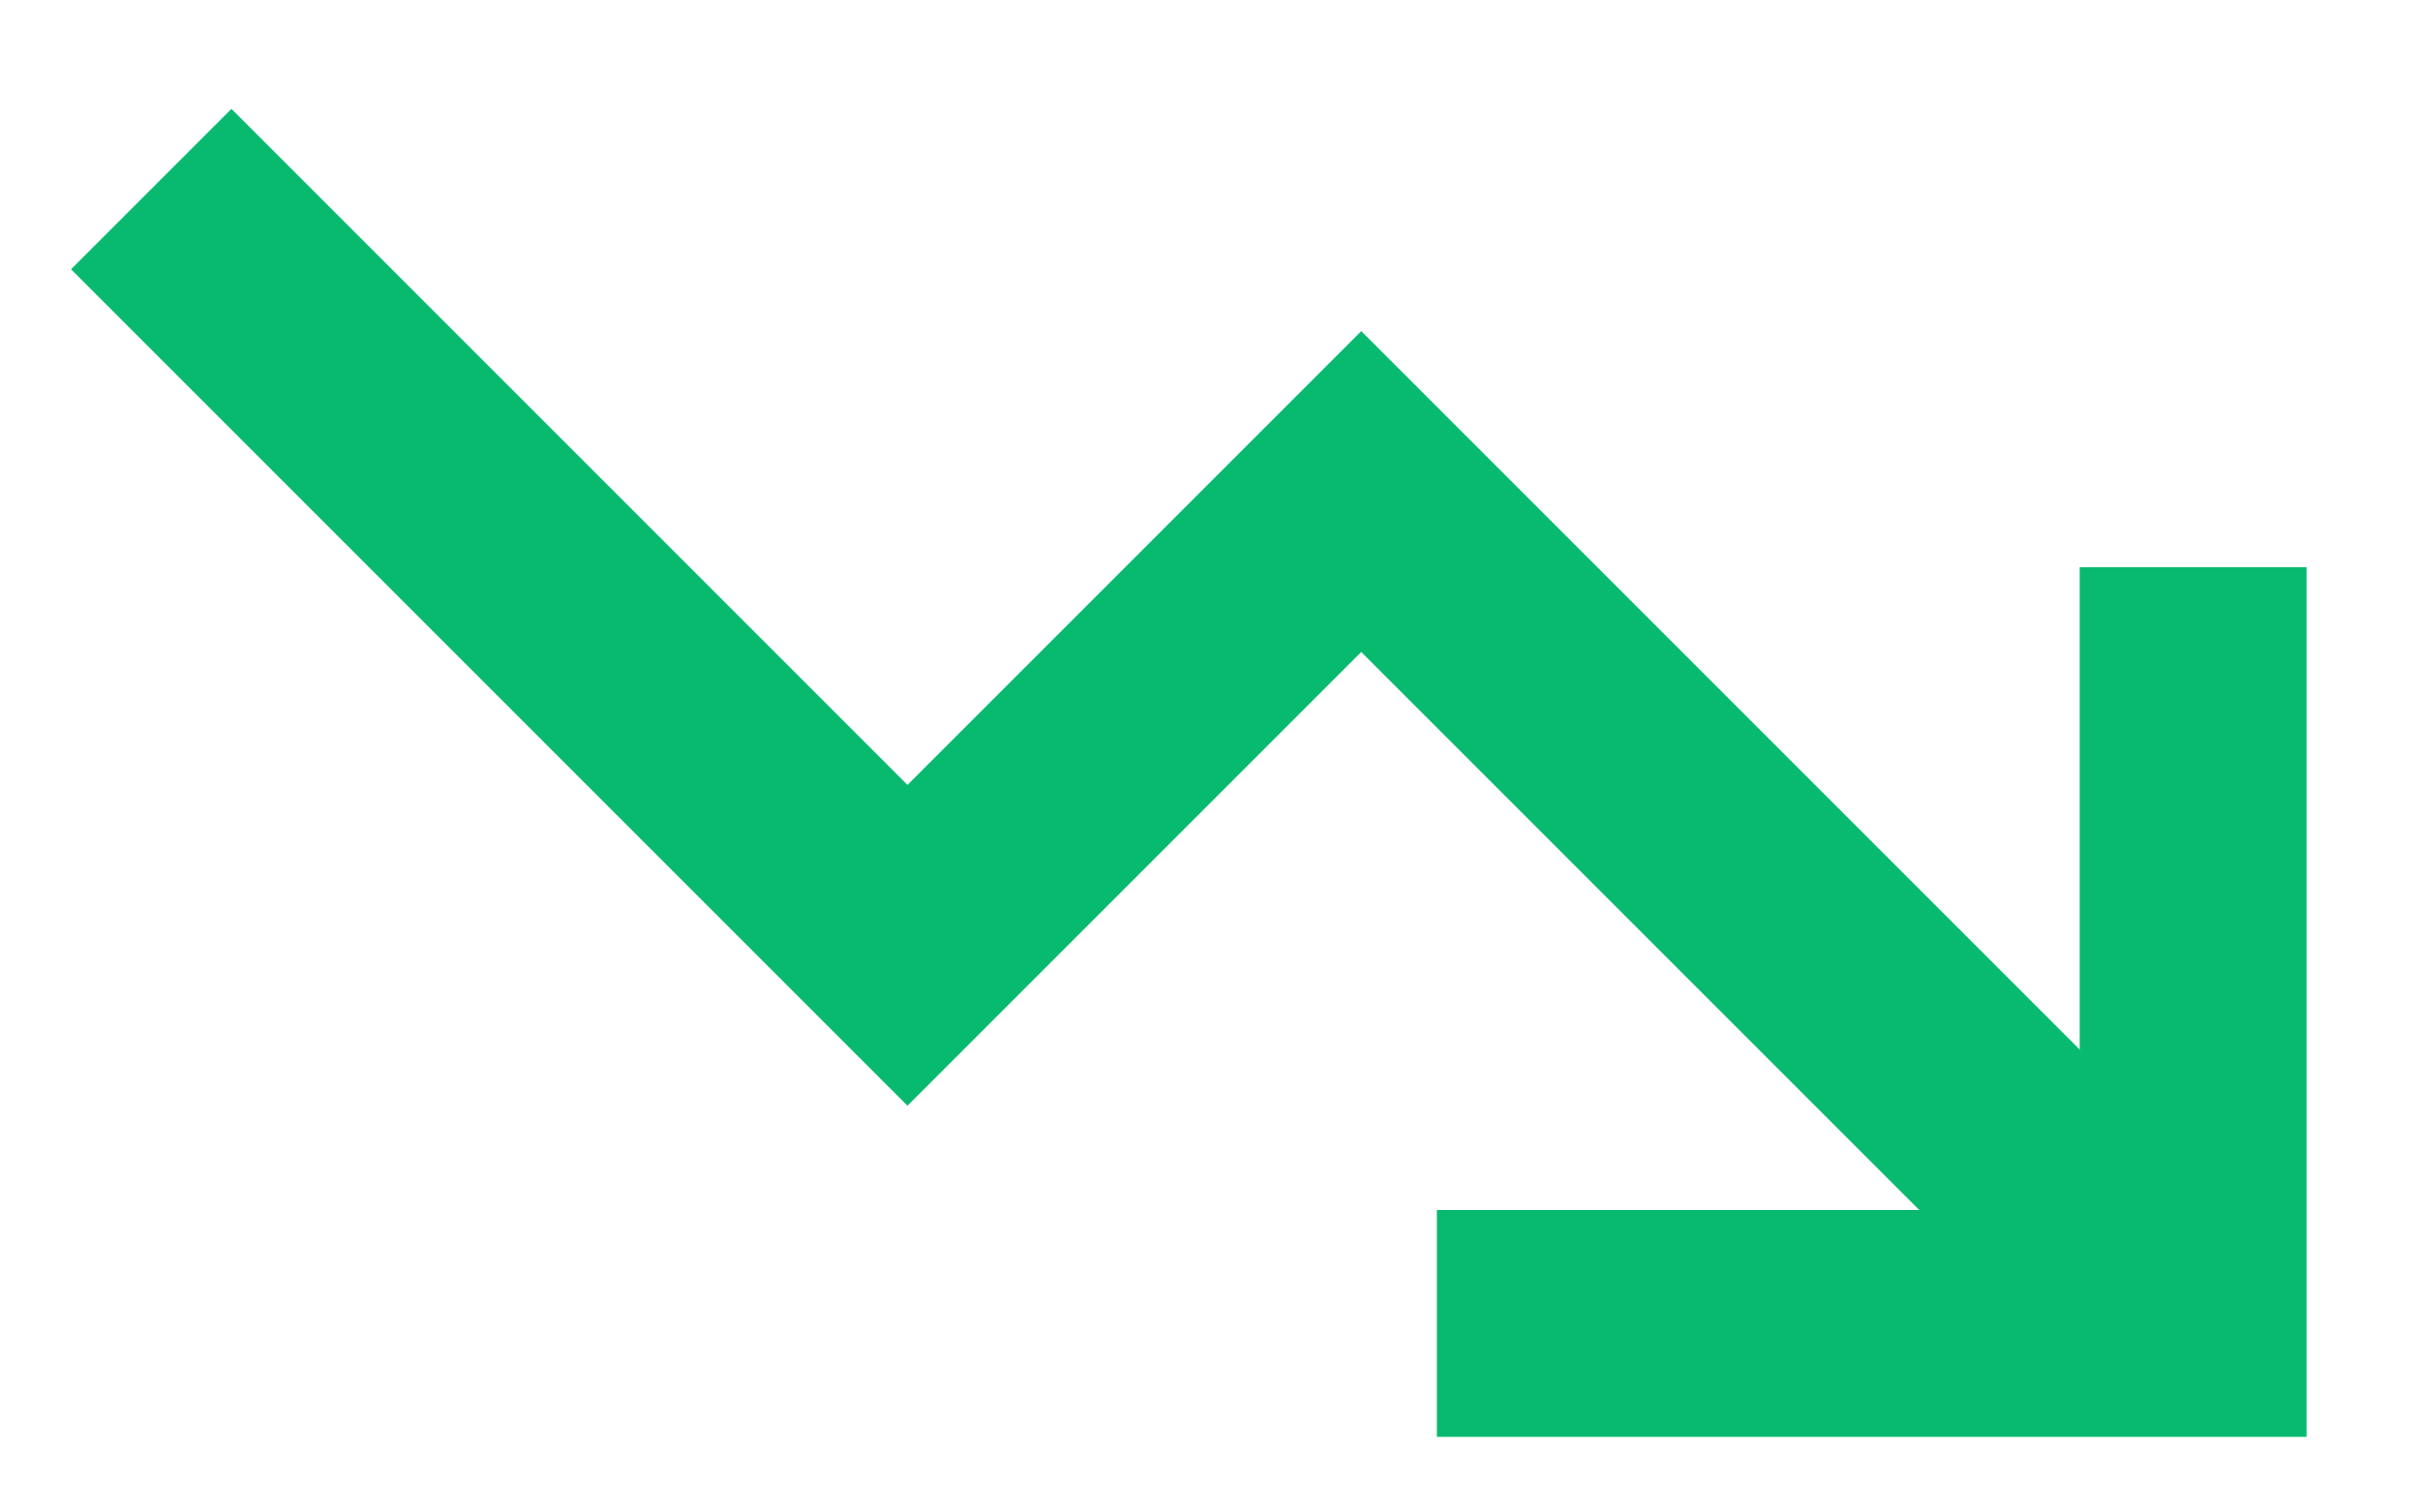 <svg width="16" height="10" viewBox="0 0 16 10" fill="none" xmlns="http://www.w3.org/2000/svg">
<path d="M1 1.25L6 6.25L9 3.25L14 8.25" stroke="#08BA6F" stroke-width="1.5"/>
<path d="M9.5 8.75H14.5V3.75" stroke="#08BA6F" stroke-width="1.5"/>
</svg>
